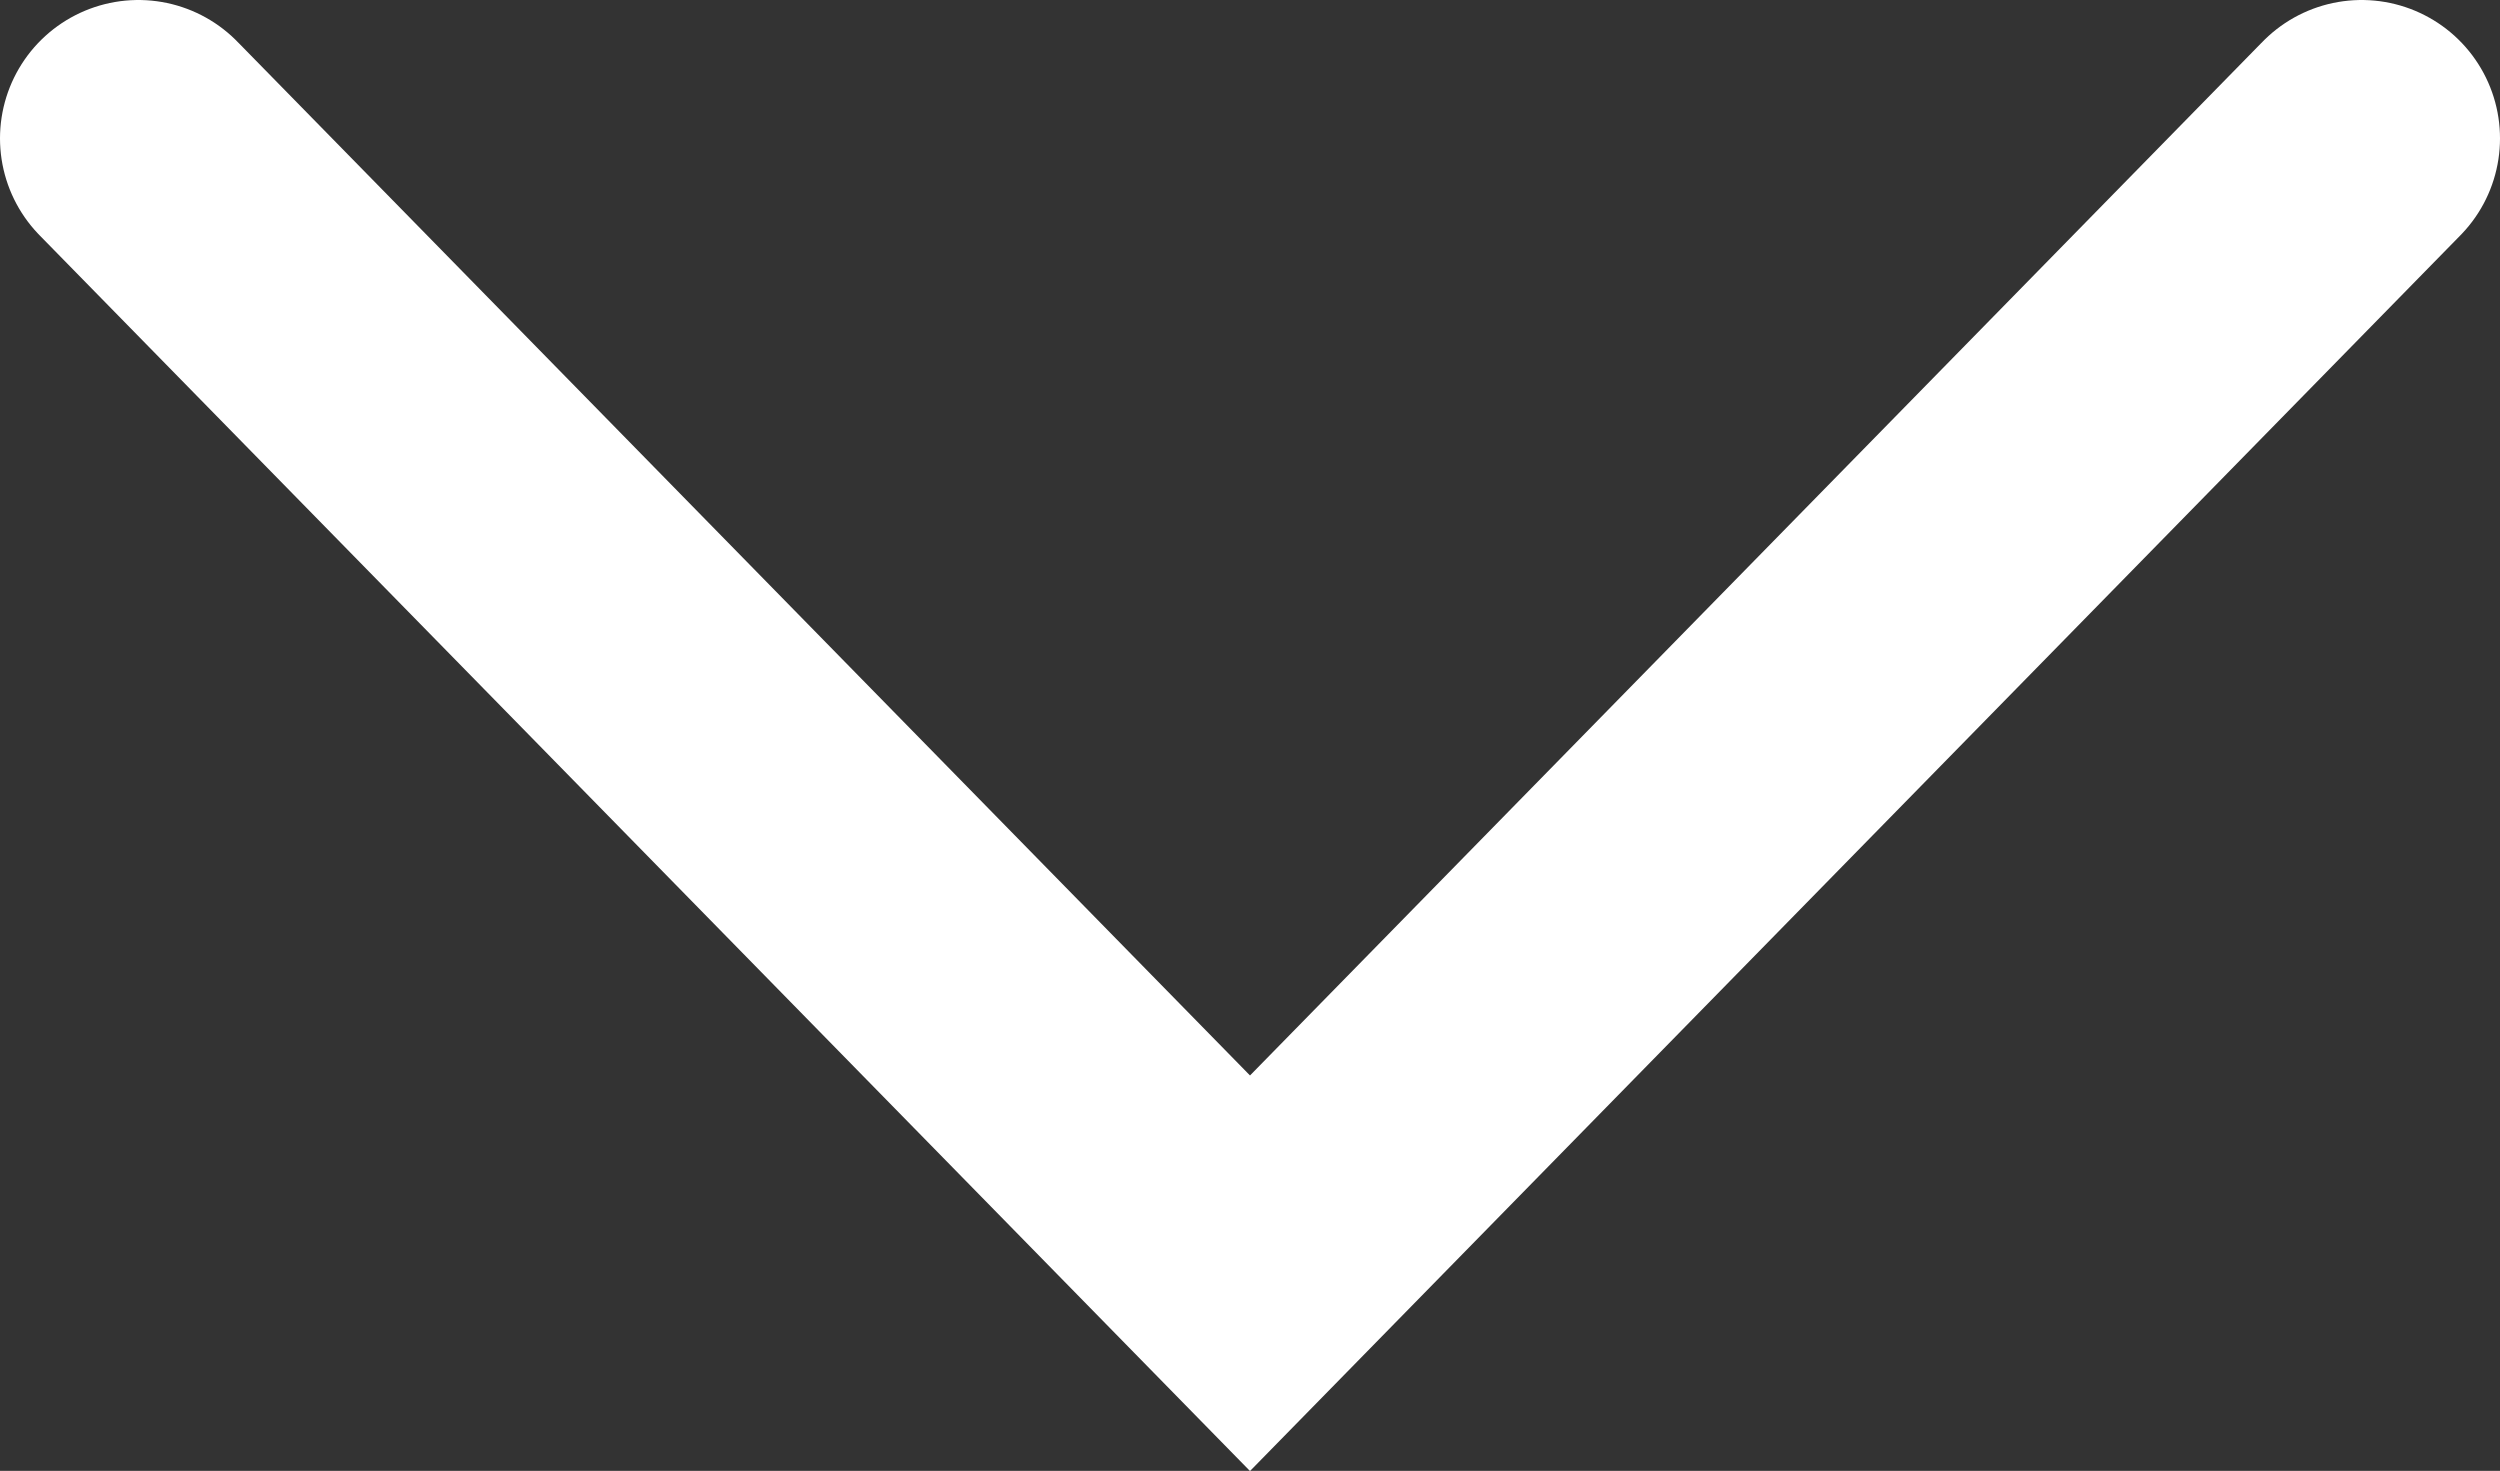 <?xml version="1.0" encoding="UTF-8"?><svg id="_レイヤー_2" xmlns="http://www.w3.org/2000/svg" viewBox="0 0 45.16 26.57"><rect x="0" y="0" width="45.16" height="26.57" fill="#333333" stroke="none"/><defs><style>.cls-1{fill:none;stroke:#fff;stroke-linecap:round;stroke-miterlimit:10;stroke-width:5px;}</style></defs><g id="_レイヤー_1-2"><polyline id="_矢印" class="cls-1" points="42.66 2.5 22.58 23 2.5 2.5"/></g></svg>